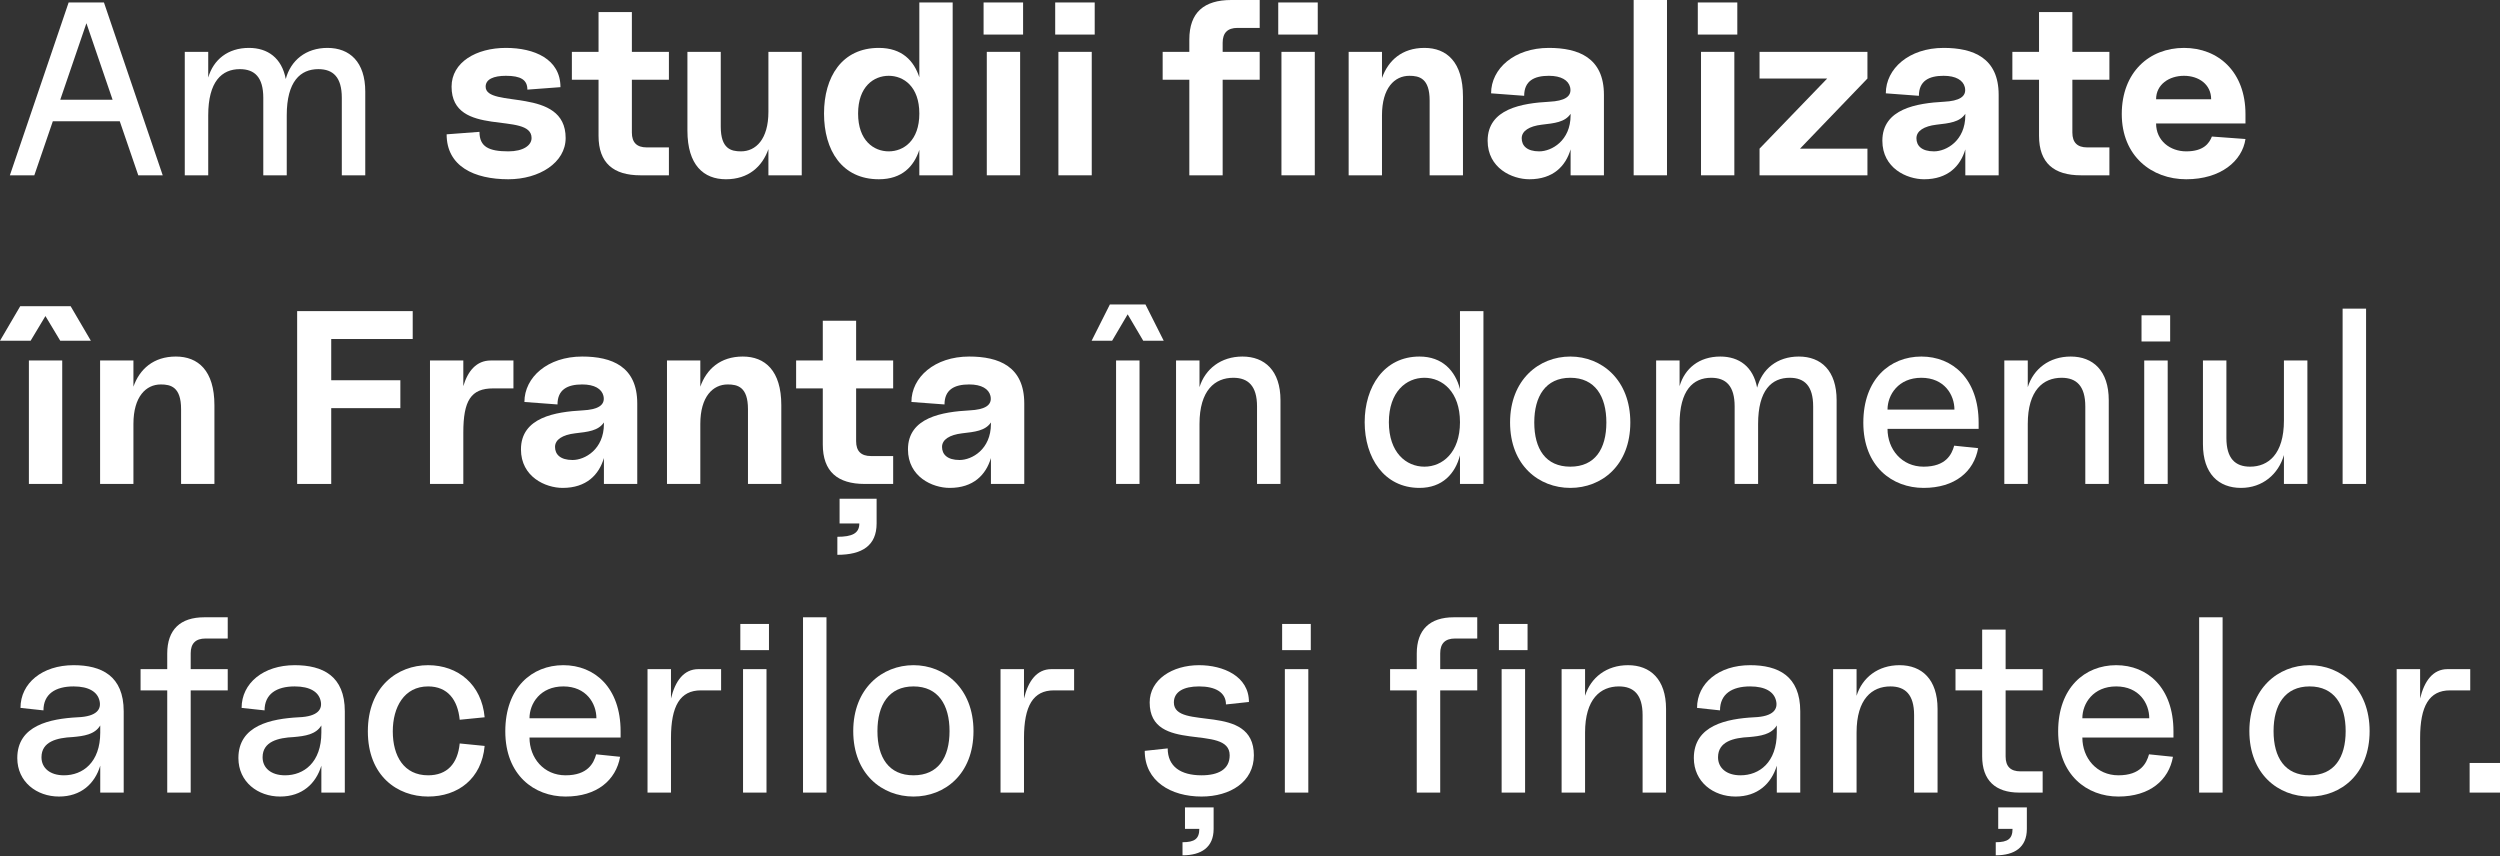 <?xml version="1.0" encoding="UTF-8"?> <svg xmlns="http://www.w3.org/2000/svg" width="972" height="333" viewBox="0 0 972 333" fill="none"><rect x="0" y="0" width="972" height="333" fill="#333333" stroke="none"/> <path d="M3.84 68.16H13.344L20.544 47.136H46.56L53.76 68.16H63.264L40.416 0.96H26.688L3.84 68.16ZM23.424 38.784L33.6 9.024L43.776 38.784H23.424Z" fill="white"></path> <path d="M71.839 68.16H80.959V44.832C80.959 31.68 86.239 26.88 93.247 26.88C99.007 26.88 102.367 30.048 102.367 38.016V68.16H111.487V44.832C111.487 31.68 116.767 26.88 123.775 26.88C129.535 26.88 132.895 30.048 132.895 38.016V68.16H142.015V35.616C142.015 24.096 135.967 18.624 127.327 18.624C118.879 18.624 113.023 23.52 111.103 30.72C109.567 22.56 104.095 18.624 96.799 18.624C88.543 18.624 82.975 23.232 80.959 30.144V20.16H71.839V68.16Z" fill="white"></path> <path d="M197.651 69.696C209.651 69.696 219.923 63.264 219.923 53.664C219.923 33.504 188.819 42.336 188.819 33.696C188.819 30.816 191.891 29.472 196.691 29.472C202.451 29.472 205.043 31.008 205.043 34.848L217.907 33.888C217.907 22.944 207.731 18.624 196.691 18.624C185.171 18.624 175.571 24.192 175.571 33.696C175.571 53.856 206.675 43.104 206.675 53.664C206.675 56.544 203.411 58.848 197.651 58.848C189.971 58.848 186.419 57.024 186.419 51.264L173.651 52.224C173.651 64.704 184.403 69.696 197.651 69.696Z" fill="white"></path> <path d="M249.033 68.16H260.073V57.312H251.433C247.593 57.312 245.672 55.392 245.672 51.552V31.008H260.073V20.16H245.672V4.704H232.712V20.16H222.344V31.008H232.712V52.8C232.712 63.36 238.472 68.16 249.033 68.16Z" fill="white"></path> <path d="M282.246 69.696C290.982 69.696 296.358 64.8 298.758 57.984V68.16H311.718V20.16H298.758V43.488C298.758 54.144 293.862 58.848 288.102 58.848C284.262 58.848 280.23 57.888 280.23 49.248V20.16H267.27V50.784C267.27 64.224 273.606 69.696 282.246 69.696Z" fill="white"></path> <path d="M357.437 68.16H370.397V0.96H357.437V30.048C355.325 23.616 350.717 18.624 341.693 18.624C327.293 18.624 320.381 29.952 320.381 44.16C320.381 58.368 327.293 69.696 341.693 69.696C350.717 69.696 355.325 64.704 357.437 58.272V68.16ZM333.629 44.16C333.629 33.6 339.773 29.472 345.533 29.472C351.293 29.472 357.437 33.6 357.437 44.16C357.437 54.72 351.293 58.848 345.533 58.848C339.773 58.848 333.629 54.72 333.629 44.16Z" fill="white"></path> <path d="M383.665 68.16H396.625V20.16H383.665V68.16ZM382.417 13.44H397.777V0.96H382.417V13.44Z" fill="white"></path> <path d="M411.509 68.16H424.469V20.16H411.509V68.16ZM410.261 13.44H425.621V0.96H410.261V13.44Z" fill="white"></path> <path d="M462.411 15.36V20.16H452.043V31.008H462.411V68.16H475.371V31.008H489.771V20.16H475.371V16.608C475.371 12.768 477.291 10.848 481.131 10.848H489.771V0H478.731C468.171 0 462.411 4.8 462.411 15.36Z" fill="white"></path> <path d="M498.228 68.16H511.188V20.16H498.228V68.16ZM496.98 13.44H512.34V0.96H496.98V13.44Z" fill="white"></path> <path d="M555.843 39.072V68.16H568.803V37.536C568.803 24.096 562.467 18.624 553.827 18.624C545.091 18.624 539.715 23.52 537.315 30.336V20.16H524.355V68.16H537.315V44.832C537.315 34.176 542.211 29.472 547.971 29.472C551.811 29.472 555.843 30.432 555.843 39.072Z" fill="white"></path> <path d="M594.616 69.696C603.832 69.696 608.728 64.608 610.648 58.08V68.16H623.608V36.864C623.608 22.464 613.72 18.624 602.2 18.624C588.76 18.624 579.736 26.688 579.736 36.288L592.6 37.248C592.6 31.488 596.44 29.472 602.2 29.472C607 29.472 609.784 31.2 610.456 33.888C611.32 37.632 608.152 39.264 602.392 39.552C591.832 40.128 578.392 42.24 578.392 54.72C578.392 65.376 587.896 69.696 594.616 69.696ZM591.64 53.76C591.64 50.88 594.616 49.056 599.416 48.48C604.408 47.904 608.44 47.52 610.648 44.256V44.832C610.648 54.72 603.256 58.848 598.456 58.848C593.656 58.848 591.64 56.64 591.64 53.76Z" fill="white"></path> <path d="M635.167 68.16H648.127V0H635.167V68.16Z" fill="white"></path> <path d="M661.353 68.16H674.313V20.16H661.353V68.16ZM660.105 13.44H675.465V0.96H660.105V13.44Z" fill="white"></path> <path d="M684.109 57.792V68.16H726.061V57.792H699.853L726.061 30.528V20.16H684.109V30.528H710.413L684.109 57.792Z" fill="white"></path> <path d="M748.085 69.696C757.301 69.696 762.197 64.608 764.117 58.08V68.16H777.077V36.864C777.077 22.464 767.189 18.624 755.669 18.624C742.229 18.624 733.205 26.688 733.205 36.288L746.069 37.248C746.069 31.488 749.909 29.472 755.669 29.472C760.469 29.472 763.253 31.2 763.925 33.888C764.789 37.632 761.621 39.264 755.861 39.552C745.301 40.128 731.861 42.24 731.861 54.72C731.861 65.376 741.365 69.696 748.085 69.696ZM745.109 53.76C745.109 50.88 748.085 49.056 752.885 48.48C757.877 47.904 761.909 47.52 764.117 44.256V44.832C764.117 54.72 756.725 58.848 751.925 58.848C747.125 58.848 745.109 56.64 745.109 53.76Z" fill="white"></path> <path d="M809.096 68.16H820.136V57.312H811.496C807.656 57.312 805.736 55.392 805.736 51.552V31.008H820.136V20.16H805.736V4.704H792.776V20.16H782.408V31.008H792.776V52.8C792.776 63.36 798.536 68.16 809.096 68.16Z" fill="white"></path> <path d="M850 69.696C863.44 69.696 871.792 62.592 873.04 54.048L859.984 53.088C858.928 55.776 856.72 58.848 850 58.848C843.76 58.848 838.288 54.72 838.288 48H873.04V44.352C873.04 28.032 862.576 18.624 849.136 18.624C835.696 18.624 824.944 28.032 824.944 44.352C824.944 60.672 836.56 69.696 850 69.696ZM838.288 38.592C838.288 32.832 843.376 29.472 849.136 29.472C854.896 29.472 859.696 32.832 859.696 38.592H838.288Z" fill="white"></path> <path d="M11.232 188.16H24.192V140.16H11.232V188.16ZM0 132.48H11.904L17.664 122.88L23.424 132.48H35.328L27.456 119.04H7.872L0 132.48Z" fill="white"></path> <path d="M70.405 159.072V188.16H83.365V157.536C83.365 144.096 77.029 138.624 68.389 138.624C59.653 138.624 54.277 143.52 51.877 150.336V140.16H38.917V188.16H51.877V164.832C51.877 154.176 56.773 149.472 62.533 149.472C66.373 149.472 70.405 150.432 70.405 159.072Z" fill="white"></path> <path d="M115.533 188.16H128.781V158.688H155.661V147.84H128.781V131.808H160.461V120.96H115.533V188.16Z" fill="white"></path> <path d="M167.178 188.16H180.138V168.192C180.138 155.712 183.114 151.008 191.754 151.008H199.626V140.16H190.794C185.226 140.16 181.866 144.288 180.138 150.144V140.16H167.178V188.16Z" fill="white"></path> <path d="M218.772 189.696C227.988 189.696 232.884 184.608 234.804 178.08V188.16H247.764V156.864C247.764 142.464 237.876 138.624 226.356 138.624C212.916 138.624 203.892 146.688 203.892 156.288L216.756 157.248C216.756 151.488 220.596 149.472 226.356 149.472C231.156 149.472 233.94 151.2 234.612 153.888C235.476 157.632 232.308 159.264 226.548 159.552C215.988 160.128 202.548 162.24 202.548 174.72C202.548 185.376 212.052 189.696 218.772 189.696ZM215.796 173.76C215.796 170.88 218.772 169.056 223.572 168.48C228.564 167.904 232.596 167.52 234.804 164.256V164.832C234.804 174.72 227.412 178.848 222.612 178.848C217.812 178.848 215.796 176.64 215.796 173.76Z" fill="white"></path> <path d="M290.811 159.072V188.16H303.771V157.536C303.771 144.096 297.435 138.624 288.795 138.624C280.059 138.624 274.683 143.52 272.283 150.336V140.16H259.323V188.16H272.283V164.832C272.283 154.176 277.179 149.472 282.939 149.472C286.779 149.472 290.811 150.432 290.811 159.072Z" fill="white"></path> <path d="M336.22 188.16H347.26V177.312H338.62C334.78 177.312 332.86 175.392 332.86 171.552V151.008H347.26V140.16H332.86V124.704H319.9V140.16H309.532V151.008H319.9V172.8C319.9 183.36 325.66 188.16 336.22 188.16ZM325.564 215.712C335.164 215.712 340.828 212.16 340.828 203.52V193.92H326.428V203.52H334.108C334.108 207.36 331.324 208.704 325.564 208.704V215.712Z" fill="white"></path> <path d="M369.241 189.696C378.457 189.696 383.353 184.608 385.273 178.08V188.16H398.233V156.864C398.233 142.464 388.345 138.624 376.825 138.624C363.385 138.624 354.361 146.688 354.361 156.288L367.225 157.248C367.225 151.488 371.065 149.472 376.825 149.472C381.625 149.472 384.409 151.2 385.081 153.888C385.945 157.632 382.777 159.264 377.017 159.552C366.457 160.128 353.017 162.24 353.017 174.72C353.017 185.376 362.521 189.696 369.241 189.696ZM366.265 173.76C366.265 170.88 369.241 169.056 374.041 168.48C379.033 167.904 383.065 167.52 385.273 164.256V164.832C385.273 174.72 377.881 178.848 373.081 178.848C368.281 178.848 366.265 176.64 366.265 173.76Z" fill="white"></path> <path d="M433.926 188.16H443.046V140.16H433.926V188.16ZM424.422 132.48H432.39L438.438 122.208L444.486 132.48H452.454L445.35 118.368H431.526L424.422 132.48Z" fill="white"></path> <path d="M488.733 158.016V188.16H497.853V155.616C497.853 144.096 491.71 138.624 483.069 138.624C474.717 138.624 468.573 143.424 466.365 150.528V140.16H457.245V188.16H466.365V164.832C466.365 151.68 472.413 146.88 479.517 146.88C485.277 146.88 488.733 150.048 488.733 158.016Z" fill="white"></path> <path d="M567.64 188.16H576.76V120.96H567.64V151.296C565.816 144.192 560.824 138.624 551.896 138.624C538.072 138.624 530.584 150.432 530.584 164.16C530.584 177.888 538.072 189.696 551.896 189.696C560.824 189.696 565.816 184.128 567.64 177.024V188.16ZM539.992 164.16C539.992 152.352 546.712 146.88 553.816 146.88C560.824 146.88 567.64 152.352 567.64 164.16C567.64 175.968 560.824 181.44 553.816 181.44C546.712 181.44 539.992 175.968 539.992 164.16Z" fill="white"></path> <path d="M610.54 189.696C622.732 189.696 633.868 180.96 633.868 164.256C633.868 147.648 622.732 138.624 610.54 138.624C598.348 138.624 587.116 147.648 587.116 164.256C587.116 180.96 598.348 189.696 610.54 189.696ZM596.524 164.256C596.524 154.08 600.94 146.88 610.54 146.88C620.14 146.88 624.556 154.08 624.556 164.256C624.556 174.528 620.14 181.44 610.54 181.44C600.94 181.44 596.524 174.528 596.524 164.256Z" fill="white"></path> <path d="M643.902 188.16H653.022V164.832C653.022 151.68 658.302 146.88 665.31 146.88C671.07 146.88 674.43 150.048 674.43 158.016V188.16H683.55V164.832C683.55 151.68 688.83 146.88 695.838 146.88C701.598 146.88 704.958 150.048 704.958 158.016V188.16H714.078V155.616C714.078 144.096 708.03 138.624 699.39 138.624C690.942 138.624 685.086 143.52 683.166 150.72C681.63 142.56 676.158 138.624 668.862 138.624C660.606 138.624 655.038 143.232 653.022 150.144V140.16H643.902V188.16Z" fill="white"></path> <path d="M747.884 189.696C760.076 189.696 767.468 183.36 769.1 174.24L759.788 173.28C758.827 176.736 756.524 181.44 747.884 181.44C739.435 181.44 733.867 174.72 733.867 166.752H769.292V164.352C769.292 147.36 759.212 138.624 747.019 138.624C734.827 138.624 724.459 147.36 724.459 164.352C724.459 181.344 735.691 189.696 747.884 189.696ZM733.867 159.264C733.867 153.504 738.092 146.88 747.019 146.88C755.947 146.88 759.884 153.504 759.884 159.264H733.867Z" fill="white"></path> <path d="M810.765 158.016V188.16H819.885V155.616C819.885 144.096 813.741 138.624 805.101 138.624C796.749 138.624 790.605 143.424 788.397 150.528V140.16H779.277V188.16H788.397V164.832C788.397 151.68 794.445 146.88 801.549 146.88C807.309 146.88 810.765 150.048 810.765 158.016Z" fill="white"></path> <path d="M833.677 188.16H842.797V140.16H833.677V188.16ZM832.621 132.768H843.757V122.592H832.621V132.768Z" fill="white"></path> <path d="M871.289 189.696C879.737 189.696 885.881 184.32 887.993 176.928V188.16H897.113V140.16H887.993V163.488C887.993 176.64 881.849 181.44 874.841 181.44C869.081 181.44 865.625 178.272 865.625 170.304V140.16H856.505V172.704C856.505 184.224 862.649 189.696 871.289 189.696Z" fill="white"></path> <path d="M910.808 188.16H919.928V120H910.808V188.16Z" fill="white"></path> <path d="M22.944 309.696C31.488 309.696 36.864 304.704 38.976 297.696V308.16H48.096V276.576C48.096 262.752 39.456 258.624 28.608 258.624C16.416 258.624 7.968 265.632 7.968 275.232L16.896 276.192C16.896 269.856 21.504 266.88 28.608 266.88C34.656 266.88 37.92 269.088 38.688 272.448C39.456 275.616 37.824 278.592 30.144 278.88C19.584 279.456 6.72 281.952 6.72 294.72C6.72 304.032 14.304 309.696 22.944 309.696ZM16.128 294.432C16.128 288.288 22.176 286.848 28.32 286.56C32.544 286.176 36.864 285.6 38.976 282.048V284.832C38.976 296.448 32.16 301.44 24.864 301.44C19.392 301.44 16.128 298.56 16.128 294.432Z" fill="white"></path> <path d="M65.021 254.112V260.16H54.653V268.416H65.021V308.16H74.141V268.416H88.541V260.16H74.141V254.016C74.141 250.176 76.061 248.256 79.901 248.256H88.541V240H79.421C70.109 240 65.021 244.8 65.021 254.112Z" fill="white"></path> <path d="M108.913 309.696C117.457 309.696 122.833 304.704 124.945 297.696V308.16H134.065V276.576C134.065 262.752 125.425 258.624 114.577 258.624C102.385 258.624 93.937 265.632 93.937 275.232L102.865 276.192C102.865 269.856 107.473 266.88 114.577 266.88C120.625 266.88 123.889 269.088 124.657 272.448C125.425 275.616 123.793 278.592 116.113 278.88C105.553 279.456 92.689 281.952 92.689 294.72C92.689 304.032 100.273 309.696 108.913 309.696ZM102.097 294.432C102.097 288.288 108.145 286.848 114.289 286.56C118.513 286.176 122.833 285.6 124.945 282.048V284.832C124.945 296.448 118.129 301.44 110.833 301.44C105.361 301.44 102.097 298.56 102.097 294.432Z" fill="white"></path> <path d="M166.445 309.696C178.061 309.696 187.277 302.784 188.429 290.016L178.733 289.056C177.965 296.928 173.837 301.44 166.445 301.44C157.037 301.44 152.717 293.952 152.717 284.352C152.717 274.944 157.133 266.88 166.445 266.88C174.029 266.88 177.965 272.064 178.733 279.84L188.429 278.88C187.277 266.112 178.061 258.624 166.445 258.624C154.541 258.624 143.021 266.976 143.021 284.352C143.021 301.728 154.541 309.696 166.445 309.696Z" fill="white"></path> <path d="M219.883 309.696C232.075 309.696 239.467 303.36 241.099 294.24L231.787 293.28C230.827 296.736 228.523 301.44 219.883 301.44C211.435 301.44 205.867 294.72 205.867 286.752H241.291V284.352C241.291 267.36 231.211 258.624 219.019 258.624C206.827 258.624 196.459 267.36 196.459 284.352C196.459 301.344 207.691 309.696 219.883 309.696ZM205.867 279.264C205.867 273.504 210.091 266.88 219.019 266.88C227.947 266.88 231.883 273.504 231.883 279.264H205.867Z" fill="white"></path> <path d="M251.757 308.16H260.877V286.944C260.877 274.464 264.429 268.416 272.493 268.416H280.365V260.16H271.533C265.869 260.16 262.509 264.768 260.877 271.584V260.16H251.757V308.16Z" fill="white"></path> <path d="M288.895 308.16H298.015V260.16H288.895V308.16ZM287.839 252.768H298.975V242.592H287.839V252.768Z" fill="white"></path> <path d="M312.214 308.16H321.334V240H312.214V308.16Z" fill="white"></path> <path d="M355.164 309.696C367.356 309.696 378.492 300.96 378.492 284.256C378.492 267.648 367.356 258.624 355.164 258.624C342.972 258.624 331.74 267.648 331.74 284.256C331.74 300.96 342.972 309.696 355.164 309.696ZM341.148 284.256C341.148 274.08 345.564 266.88 355.164 266.88C364.764 266.88 369.18 274.08 369.18 284.256C369.18 294.528 364.764 301.44 355.164 301.44C345.564 301.44 341.148 294.528 341.148 284.256Z" fill="white"></path> <path d="M389.007 308.16H398.127V286.944C398.127 274.464 401.679 268.416 409.743 268.416H417.615V260.16H408.783C403.119 260.16 399.759 264.768 398.127 271.584V260.16H389.007V308.16Z" fill="white"></path> <path d="M467.153 309.696C478.385 309.696 487.505 303.936 487.505 293.664C487.505 272.832 456.401 284.352 456.401 273.12C456.401 268.992 460.145 266.88 466.193 266.88C472.529 266.88 476.657 269.184 476.657 273.888L485.585 272.928C485.585 262.848 475.505 258.624 466.193 258.624C455.825 258.624 446.993 264.192 446.993 273.12C446.993 293.28 478.097 281.184 478.097 293.664C478.097 299.136 473.681 301.44 467.153 301.44C458.993 301.44 454.001 297.984 454.001 290.976L445.073 291.936C445.073 303.744 455.249 309.696 467.153 309.696ZM459.761 332.544C467.057 332.544 471.857 329.472 471.857 322.272V313.92H460.721V322.272H466.289C466.289 326.112 464.465 327.456 459.761 327.456V332.544Z" fill="white"></path> <path d="M499.551 308.16H508.672V260.16H499.551V308.16ZM498.495 252.768H509.632V242.592H498.495V252.768Z" fill="white"></path> <path d="M550.834 254.112V260.16H540.466V268.416H550.834V308.16H559.954V268.416H574.354V260.16H559.954V254.016C559.954 250.176 561.874 248.256 565.714 248.256H574.354V240H565.234C555.922 240 550.834 244.8 550.834 254.112Z" fill="white"></path> <path d="M583.833 308.16H592.953V260.16H583.833V308.16ZM582.777 252.768H593.913V242.592H582.777V252.768Z" fill="white"></path> <path d="M638.64 278.016V308.16H647.76V275.616C647.76 264.096 641.616 258.624 632.976 258.624C624.624 258.624 618.48 263.424 616.272 270.528V260.16H607.152V308.16H616.272V284.832C616.272 271.68 622.32 266.88 629.424 266.88C635.184 266.88 638.64 270.048 638.64 278.016Z" fill="white"></path> <path d="M674.788 309.696C683.332 309.696 688.708 304.704 690.82 297.696V308.16H699.94V276.576C699.94 262.752 691.3 258.624 680.452 258.624C668.26 258.624 659.812 265.632 659.812 275.232L668.74 276.192C668.74 269.856 673.348 266.88 680.452 266.88C686.5 266.88 689.764 269.088 690.532 272.448C691.3 275.616 689.668 278.592 681.988 278.88C671.428 279.456 658.564 281.952 658.564 294.72C658.564 304.032 666.148 309.696 674.788 309.696ZM667.972 294.432C667.972 288.288 674.02 286.848 680.164 286.56C684.388 286.176 688.708 285.6 690.82 282.048V284.832C690.82 296.448 684.004 301.44 676.708 301.44C671.236 301.44 667.972 298.56 667.972 294.432Z" fill="white"></path> <path d="M744.203 278.016V308.16H753.323V275.616C753.323 264.096 747.179 258.624 738.539 258.624C730.187 258.624 724.042 263.424 721.834 270.528V260.16H712.714V308.16H721.834V284.832C721.834 271.68 727.883 266.88 734.987 266.88C740.747 266.88 744.203 270.048 744.203 278.016Z" fill="white"></path> <path d="M785.066 308.16H794.186V299.904H785.546C781.706 299.904 779.786 297.984 779.786 294.144V268.416H794.186V260.16H779.786V244.8H770.666V260.16H760.298V268.416H770.666V294.048C770.666 303.36 775.754 308.16 785.066 308.16ZM775.946 332.544C783.242 332.544 788.042 329.472 788.042 322.272V313.92H776.906V322.272H782.474C782.474 326.112 780.65 327.456 775.946 327.456V332.544Z" fill="white"></path> <path d="M823.634 309.696C835.826 309.696 843.218 303.36 844.85 294.24L835.538 293.28C834.578 296.736 832.274 301.44 823.634 301.44C815.186 301.44 809.618 294.72 809.618 286.752H845.042V284.352C845.042 267.36 834.962 258.624 822.77 258.624C810.578 258.624 800.21 267.36 800.21 284.352C800.21 301.344 811.442 309.696 823.634 309.696ZM809.618 279.264C809.618 273.504 813.842 266.88 822.77 266.88C831.698 266.88 835.634 273.504 835.634 279.264H809.618Z" fill="white"></path> <path d="M855.027 308.16H864.147V240H855.027V308.16Z" fill="white"></path> <path d="M897.977 309.696C910.169 309.696 921.305 300.96 921.305 284.256C921.305 267.648 910.169 258.624 897.977 258.624C885.785 258.624 874.553 267.648 874.553 284.256C874.553 300.96 885.785 309.696 897.977 309.696ZM883.961 284.256C883.961 274.08 888.377 266.88 897.977 266.88C907.577 266.88 911.993 274.08 911.993 284.256C911.993 294.528 907.577 301.44 897.977 301.44C888.377 301.44 883.961 294.528 883.961 284.256Z" fill="white"></path> <path d="M931.82 308.16H940.94V286.944C940.94 274.464 944.492 268.416 952.556 268.416H960.428V260.16H951.596C945.932 260.16 942.572 264.768 940.94 271.584V260.16H931.82V308.16Z" fill="white"></path> <path d="M960.192 308.16H972V296.64H960.192V308.16Z" fill="white"></path> </svg> 